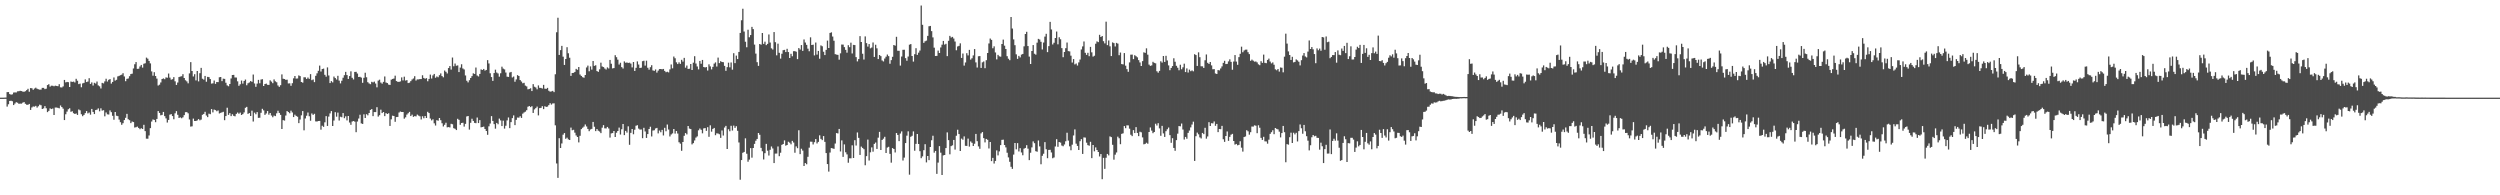 <svg xmlns="http://www.w3.org/2000/svg" width="1920" height="150"><path d="M0 75.000h1v1.000H0zM1 75.000h1v1.000H1zM2 75.000h1v1.000H2zM3 74.955h1v1.000H3zM4 74.921h1v1.000H4zM5 70.751h1v11.099H5zM6 70.695h1v9.393H6zM7 72.241h1v5.262H7zM8 72.693h1v4.648H8zM9 72.429h1v5.341H9zM10 71.071h1v9.637H10zM11 70.978h1v8.528H11zM12 71.024h1v7.465H12zM13 70.142h1v8.733H13zM14 70.066h1v9.634H14zM15 69.734h1v9.830H15zM16 69.928h1v9.711H16zM17 70.368h1v8.483H17zM18 70.482h1v7.908H18zM19 70.020h1v9.685H19zM20 69.219h1v11.242H20zM21 68.219h1v12.268H21zM22 70.435h1v9.376H22zM23 67.649h1v16.800H23zM24 67.803h1v14.736H24zM25 68.969h1v12.771H25zM26 67.973h1v13.970H26zM27 67.326h1v13.963H27zM28 68.146h1v14.496H28zM29 68.581h1v13.015H29zM30 68.861h1v11.512H30zM31 68.789h1v12.045H31zM32 67.463h1v16.254H32zM33 67.504h1v15.756H33zM34 68.444h1v13.073H34zM35 68.092h1v15.068H35zM36 65.323h1v20.787H36zM37 64.644h1v20.484H37zM38 66.486h1v16.779H38zM39 65.796h1v17.951H39zM40 65.826h1v17.509H40zM41 66.243h1v22.089H41zM42 65.800h1v16.793H42zM43 65.994h1v16.613H43zM44 66.176h1v16.686H44zM45 64.656h1v18.541H45zM46 67.077h1v13.911H46zM47 67.161h1v15.083H47zM48 66.333h1v17.123H48zM49 61.380h1v30.819H49zM50 63.293h1v24.447H50zM51 62.910h1v22.787H51zM52 63.106h1v20.793H52zM53 66.826h1v16.341H53zM54 62.642h1v23.214H54zM55 62.925h1v22.539H55zM56 62.683h1v24.235H56zM57 63.327h1v24.208H57zM58 60.534h1v26.591H58zM59 62.001h1v26.280H59zM60 64.628h1v19.448H60zM61 64.216h1v20.532H61zM62 67.018h1v20.721H62zM63 64.028h1v25.237H63zM64 63.629h1v24.614H64zM65 61.000h1v25.864H65zM66 63.042h1v22.237H66zM67 62.597h1v24.479H67zM68 60.079h1v26.333H68zM69 64.484h1v23.591H69zM70 63.302h1v20.356H70zM71 65.688h1v20.285H71zM72 63.616h1v23.990H72zM73 64.138h1v20.389H73zM74 62.619h1v21.628H74zM75 65.606h1v17.666H75zM76 66.303h1v19.194H76zM77 67.942h1v15.249H77zM78 63.647h1v21.291H78zM79 64.058h1v20.586H79zM80 62.520h1v26.842H80zM81 60.489h1v25.898H81zM82 62.602h1v25.196H82zM83 61.307h1v26.668H83zM84 60.739h1v24.061H84zM85 64.208h1v21.973H85zM86 62.912h1v26.040H86zM87 59.494h1v32.449H87zM88 61.908h1v24.098H88zM89 61.303h1v27.556H89zM90 58.680h1v30.530H90zM91 58.242h1v33.624H91zM92 57.739h1v36.127H92zM93 57.322h1v38.529H93zM94 56.213h1v38.402H94zM95 58.715h1v33.501H95zM96 62.384h1v28.095H96zM97 60.555h1v26.886H97zM98 60.243h1v31.351H98zM99 58.540h1v33.753H99zM100 56.879h1v37.702H100zM101 56.570h1v36.744H101zM102 52.606h1v41.145H102zM103 49.331h1v48.628H103zM104 47.669h1v50.019H104zM105 52.915h1v44.333H105zM106 52.773h1v45.471H106zM107 51.070h1v48.135H107zM108 49.891h1v48.561H108zM109 51.895h1v47.179H109zM110 48.963h1v46.864H110zM111 48.574h1v52.114H111zM112 44.253h1v62.223H112zM113 45.041h1v61.509H113zM114 46.808h1v57.227H114zM115 48.712h1v49.693H115zM116 54.845h1v38.478H116zM117 58.126h1v33.619H117zM118 55.448h1v36.662H118zM119 58.390h1v35.484H119zM120 60.373h1v30.969H120zM121 65.685h1v19.595H121zM122 65.032h1v21.701H122zM123 63.317h1v25.275H123zM124 60.676h1v27.528H124zM125 60.234h1v25.728H125zM126 60.811h1v28.388H126zM127 59.431h1v31.509H127zM128 59.710h1v34.392H128zM129 56.452h1v35.676H129zM130 59.581h1v28.488H130zM131 61.210h1v26.466H131zM132 60.824h1v28.317H132zM133 59.263h1v32.343H133zM134 62.439h1v24.587H134zM135 65.211h1v20.159H135zM136 63.412h1v24.758H136zM137 59.176h1v31.377H137zM138 58.804h1v31.378H138zM139 58.597h1v32.227H139zM140 56.973h1v33.138H140zM141 59.899h1v28.519H141zM142 61.619h1v24.559H142zM143 62.521h1v23.573H143zM144 63.991h1v23.063H144zM145 56.389h1v35.354H145zM146 47.720h1v49.513H146zM147 54.534h1v42.466H147zM148 58.748h1v32.319H148zM149 56.962h1v35.977H149zM150 61.756h1v31.169H150zM151 54.523h1v37.958H151zM152 62.533h1v28.904H152zM153 56.206h1v36.234H153zM154 52.101h1v39.768H154zM155 60.443h1v27.747H155zM156 61.159h1v26.320H156zM157 58.333h1v27.528H157zM158 62.761h1v25.964H158zM159 59.022h1v30.923H159zM160 59.229h1v28.045H160zM161 60.717h1v26.995H161zM162 64.221h1v19.517H162zM163 63.982h1v22.348H163zM164 61.864h1v22.293H164zM165 64.387h1v20.214H165zM166 62.966h1v22.493H166zM167 63.079h1v21.784H167zM168 59.319h1v27.816H168zM169 59.118h1v27.543H169zM170 62.315h1v23.948H170zM171 60.428h1v25.446H171zM172 60.577h1v31.720H172zM173 63.559h1v25.591H173zM174 65.566h1v17.194H174zM175 66.263h1v21.940H175zM176 64.503h1v22.401H176zM177 60.278h1v28.890H177zM178 57.580h1v30.167H178zM179 57.515h1v31.445H179zM180 59.498h1v29.859H180zM181 59.523h1v27.921H181zM182 62.480h1v23.949H182zM183 65.917h1v21.441H183zM184 64.723h1v21.754H184zM185 61.839h1v26.473H185zM186 64.215h1v23.463H186zM187 62.161h1v24.169H187zM188 61.082h1v21.726H188zM189 65.473h1v16.590H189zM190 63.938h1v23.517H190zM191 63.342h1v23.482H191zM192 62.264h1v26.825H192zM193 62.844h1v22.137H193zM194 57.231h1v36.102H194zM195 64.119h1v22.429H195zM196 66.681h1v21.058H196zM197 64.212h1v21.926H197zM198 61.359h1v29.140H198zM199 63.959h1v26.471H199zM200 61.061h1v25.546H200zM201 60.832h1v22.735H201zM202 66.050h1v18.715H202zM203 64.533h1v23.668H203zM204 64.219h1v22.908H204zM205 65.150h1v20.138H205zM206 65.232h1v22.833H206zM207 61.719h1v25.055H207zM208 62.652h1v26.075H208zM209 63.879h1v26.184H209zM210 60.965h1v27.841H210zM211 62.481h1v26.691H211zM212 63.190h1v23.840H212zM213 65.626h1v19.426H213zM214 66.696h1v20.037H214zM215 65.454h1v22.739H215zM216 57.116h1v41.946H216zM217 60.446h1v31.824H217zM218 60.683h1v31.916H218zM219 61.346h1v27.392H219zM220 61.169h1v24.115H220zM221 64.088h1v21.962H221zM222 64.003h1v22.965H222zM223 65.914h1v19.057H223zM224 63.916h1v22.460H224zM225 60.140h1v29.776H225zM226 58.392h1v29.688H226zM227 60.378h1v28.676H227zM228 60.244h1v29.428H228zM229 57.909h1v36.671H229zM230 58.455h1v33.346H230zM231 62.998h1v25.591H231zM232 63.471h1v21.817H232zM233 59.321h1v40.749H233zM234 59.390h1v31.599H234zM235 60.604h1v28.269H235zM236 59.566h1v26.834H236zM237 60.585h1v28.703H237zM238 56.947h1v35.767H238zM239 61.594h1v25.542H239zM240 61.035h1v27.171H240zM241 63.059h1v24.324H241zM242 58.221h1v35.029H242zM243 56.333h1v37.022H243zM244 54.399h1v38.507H244zM245 50.390h1v42.510H245zM246 54.960h1v44.603H246zM247 53.016h1v43.543H247zM248 52.662h1v44.772H248zM249 57.455h1v36.516H249zM250 58.872h1v30.312H250zM251 51.779h1v44.928H251zM252 57.940h1v31.601H252zM253 63.791h1v23.300H253zM254 62.331h1v22.944H254zM255 63.283h1v33.498H255zM256 58.760h1v33.822H256zM257 59.933h1v26.214H257zM258 61.082h1v28.505H258zM259 58.219h1v28.262H259zM260 61.884h1v30.711H260zM261 64.055h1v25.597H261zM262 62.007h1v28.065H262zM263 59.688h1v27.129H263zM264 57.744h1v33.051H264zM265 55.198h1v34.150H265zM266 57.647h1v34.795H266zM267 60.609h1v28.479H267zM268 58.414h1v35.687H268zM269 54.801h1v41.026H269zM270 59.730h1v33.583H270zM271 61.007h1v31.920H271zM272 55.251h1v38.209H272zM273 55.153h1v46.370H273zM274 56.456h1v36.874H274zM275 59.158h1v31.873H275zM276 58.996h1v29.134H276zM277 59.612h1v35.180H277zM278 63.600h1v31.606H278zM279 59.756h1v28.070H279zM280 55.856h1v34.765H280zM281 59.351h1v28.361H281zM282 63.116h1v25.438H282zM283 64.084h1v22.696H283zM284 64.650h1v19.774H284zM285 62.816h1v20.946H285zM286 63.280h1v25.926H286zM287 62.687h1v23.400H287zM288 64.153h1v21.940H288zM289 67.074h1v15.244H289zM290 61.927h1v27.600H290zM291 61.169h1v27.328H291zM292 63.368h1v20.858H292zM293 64.266h1v22.566H293zM294 62.849h1v23.175H294zM295 58.729h1v30.453H295zM296 63.381h1v23.522H296zM297 63.820h1v23.739H297zM298 64.953h1v22.029H298zM299 65.223h1v31.489H299zM300 61.170h1v30.465H300zM301 60.606h1v28.246H301zM302 60.316h1v28.760H302zM303 58.135h1v35.408H303zM304 62.256h1v27.662H304zM305 62.842h1v26.944H305zM306 62.874h1v23.557H306zM307 62.526h1v23.147H307zM308 59.464h1v26.567H308zM309 61.751h1v24.242H309zM310 58.906h1v32.220H310zM311 61.861h1v28.246H311zM312 61.535h1v26.459H312zM313 63.799h1v23.209H313zM314 63.483h1v22.422H314zM315 62.296h1v26.834H315zM316 61.009h1v27.045H316zM317 60.286h1v29.480H317zM318 58.518h1v30.676H318zM319 61.840h1v27.548H319zM320 60.994h1v27.006H320zM321 60.967h1v27.806H321zM322 60.718h1v28.631H322zM323 60.731h1v31.036H323zM324 57.819h1v31.468H324zM325 59.844h1v31.009H325zM326 60.465h1v28.617H326zM327 59.985h1v30.633H327zM328 62.435h1v23.415H328zM329 60.624h1v26.220H329zM330 57.284h1v33.723H330zM331 60.333h1v32.112H331zM332 57.917h1v33.724H332zM333 56.786h1v37.951H333zM334 59.687h1v36.740H334zM335 58.724h1v33.582H335zM336 59.364h1v33.355H336zM337 57.777h1v32.868H337zM338 56.358h1v35.972H338zM339 58.410h1v36.240H339zM340 59.412h1v37.729H340zM341 54.189h1v41.672H341zM342 55.157h1v39.099H342zM343 56.441h1v41.375H343zM344 52.264h1v45.299H344zM345 50.736h1v47.136H345zM346 53.435h1v41.643H346zM347 44.185h1v51.244H347zM348 50.871h1v47.599H348zM349 48.805h1v50.107H349zM350 50.471h1v49.418H350zM351 50.225h1v41.004H351zM352 55.369h1v36.675H352zM353 51.928h1v43.930H353zM354 49.361h1v45.099H354zM355 52.559h1v41.724H355zM356 53.338h1v43.909H356zM357 57.958h1v37.160H357zM358 61.994h1v27.470H358zM359 63.261h1v25.846H359zM360 61.587h1v37.966H360zM361 59.919h1v34.380H361zM362 58.493h1v32.690H362zM363 56.302h1v36.574H363zM364 56.758h1v37.623H364zM365 51.868h1v42.726H365zM366 57.996h1v32.280H366zM367 58.743h1v35.788H367zM368 56.762h1v35.492H368zM369 53.316h1v44.478H369zM370 53.747h1v43.770H370zM371 52.930h1v44.279H371zM372 54.202h1v44.880H372zM373 53.722h1v46.898H373zM374 46.167h1v57.361H374zM375 48.720h1v48.312H375zM376 56.279h1v38.582H376zM377 59.184h1v30.030H377zM378 62.100h1v30.757H378zM379 56.120h1v39.189H379zM380 53.500h1v45.325H380zM381 55.706h1v38.696H381zM382 56.408h1v39.050H382zM383 58.882h1v32.208H383zM384 56.262h1v36.190H384zM385 51.187h1v45.618H385zM386 52.688h1v39.963H386zM387 53.274h1v45.510H387zM388 55.703h1v40.836H388zM389 58.874h1v33.615H389zM390 59.073h1v31.115H390zM391 55.724h1v42.677H391zM392 55.261h1v38.523H392zM393 59.507h1v31.207H393zM394 58.783h1v29.848H394zM395 62.769h1v33.353H395zM396 60.980h1v31.078H396zM397 57.704h1v32.556H397zM398 58.362h1v31.986H398zM399 61.493h1v27.792H399zM400 62.611h1v27.953H400zM401 63.929h1v23.387H401zM402 63.595h1v22.782H402zM403 65.738h1v19.999H403zM404 66.347h1v18.291H404zM405 68.615h1v13.364H405zM406 68.314h1v13.079H406zM407 67.780h1v14.516H407zM408 69.944h1v11.607H408zM409 64.613h1v22.125H409zM410 66.616h1v17.392H410zM411 67.148h1v15.916H411zM412 68.587h1v13.299H412zM413 65.605h1v23.009H413zM414 67.406h1v15.654H414zM415 67.521h1v15.308H415zM416 67.973h1v13.580H416zM417 65.197h1v18.627H417zM418 68.089h1v13.526H418zM419 68.257h1v13.867H419zM420 67.482h1v14.382H420zM421 69.660h1v11.087H421zM422 70.394h1v8.876H422zM423 70.195h1v10.127H423zM424 69.799h1v9.682H424zM425 70.777h1v8.592H425zM426 57.028h1v39.208H426zM427 24.790h1v100.773H427zM428 13.634h1v122.944H428zM429 42.190h1v63.947H429zM430 38.505h1v75.144H430zM431 35.250h1v74.910H431zM432 43.524h1v59.901H432zM433 49.871h1v52.337H433zM434 45.335h1v61.258H434zM435 36.256h1v69.495H435zM436 40.890h1v66.189H436zM437 44.353h1v63.190H437zM438 58.270h1v39.750H438zM439 56.075h1v43.960H439zM440 55.963h1v43.717H440zM441 55.257h1v46.644H441zM442 52.884h1v51.148H442zM443 53.583h1v51.641H443zM444 51.456h1v57.901H444zM445 57.228h1v47.091H445zM446 58.332h1v40.841H446zM447 59.287h1v38.834H447zM448 59.718h1v37.493H448zM449 57.612h1v37.971H449zM450 51.799h1v45.348H450zM451 50.357h1v48.649H451zM452 54.729h1v46.042H452zM453 50.971h1v48.435H453zM454 53.439h1v45.553H454zM455 46.850h1v46.773H455zM456 50.610h1v46.720H456zM457 50.131h1v50.601H457zM458 54.564h1v44.579H458zM459 55.212h1v45.201H459zM460 53.230h1v47.813H460zM461 48.141h1v54.126H461zM462 51.029h1v47.010H462zM463 51.507h1v44.574H463zM464 52.653h1v45.926H464zM465 53.412h1v45.267H465zM466 51.770h1v45.725H466zM467 52.560h1v46.109H467zM468 46.044h1v59.627H468zM469 48.959h1v53.466H469zM470 52.543h1v49.632H470zM471 52.288h1v48.335H471zM472 42.414h1v62.796H472zM473 43.908h1v58.020H473zM474 45.800h1v54.787H474zM475 49.564h1v48.445H475zM476 48.181h1v55.144H476zM477 51.537h1v47.718H477zM478 52.628h1v42.586H478zM479 47.153h1v56.624H479zM480 48.180h1v52.347H480zM481 47.972h1v53.852H481zM482 48.328h1v48.714H482zM483 48.154h1v63.037H483zM484 48.856h1v53.180H484zM485 51.749h1v47.319H485zM486 47.610h1v55.481H486zM487 54.498h1v45.125H487zM488 52.067h1v44.477H488zM489 47.164h1v48.989H489zM490 49.559h1v49.221H490zM491 52.244h1v47.312H491zM492 51.952h1v47.489H492zM493 46.988h1v59.160H493zM494 46.661h1v51.502H494zM495 50.395h1v50.547H495zM496 46.595h1v59.347H496zM497 52.019h1v50.929H497zM498 53.526h1v45.565H498zM499 51.587h1v45.756H499zM500 50.084h1v54.709H500zM501 54.048h1v46.186H501zM502 54.417h1v45.646H502zM503 53.353h1v45.294H503zM504 55.741h1v42.487H504zM505 54.217h1v48.221H505zM506 53.057h1v47.216H506zM507 52.999h1v48.570H507zM508 53.225h1v46.526H508zM509 52.965h1v51.093H509zM510 54.442h1v43.708H510zM511 55.429h1v45.371H511zM512 55.096h1v40.549H512zM513 55.611h1v43.883H513zM514 53.318h1v51.473H514zM515 49.512h1v53.777H515zM516 52.488h1v49.981H516zM517 43.399h1v55.690H517zM518 44.747h1v57.883H518zM519 47.889h1v52.695H519zM520 49.213h1v53.340H520zM521 47.856h1v61.429H521zM522 49.028h1v61.330H522zM523 45.935h1v69.886H523zM524 47.316h1v61.740H524zM525 44.458h1v59.829H525zM526 51.991h1v50.222H526zM527 50.315h1v52.892H527zM528 52.965h1v43.811H528zM529 52.785h1v45.969H529zM530 49.157h1v49.989H530zM531 53.753h1v57.148H531zM532 48.148h1v61.803H532zM533 43.155h1v64.728H533zM534 48.790h1v56.893H534zM535 51.036h1v53.738H535zM536 53.323h1v46.781H536zM537 46.805h1v51.885H537zM538 48.963h1v50.702H538zM539 46.034h1v56.382H539zM540 51.453h1v47.178H540zM541 51.791h1v46.576H541zM542 51.525h1v48.971H542zM543 54.190h1v43.482H543zM544 49.425h1v55.623H544zM545 51.004h1v45.270H545zM546 53.293h1v47.848H546zM547 51.374h1v47.629H547zM548 48.871h1v49.394H548zM549 47.908h1v55.939H549zM550 51.123h1v51.264H550zM551 44.256h1v58.294H551zM552 48.480h1v54.635H552zM553 47.012h1v58.874H553zM554 47.636h1v52.569H554zM555 47.761h1v56.305H555zM556 50.562h1v47.375H556zM557 54.358h1v42.319H557zM558 51.574h1v62.870H558zM559 48.105h1v51.161H559zM560 51.723h1v49.094H560zM561 47.964h1v48.640H561zM562 53.526h1v46.714H562zM563 40.841h1v55.621H563zM564 48.476h1v49.740H564zM565 42.718h1v54.225H565zM566 45.370h1v55.096H566zM567 39.872h1v69.546H567zM568 25.316h1v112.718H568zM569 15.579h1v107.372H569zM570 6.731h1v110.615H570zM571 24.197h1v92.488H571zM572 32.063h1v74.196H572zM573 36.281h1v81.766H573zM574 22.820h1v101.383H574zM575 28.599h1v93.957H575zM576 26.923h1v86.857H576zM577 20.630h1v100.450H577zM578 22.387h1v91.260H578zM579 34.238h1v76.228H579zM580 41.181h1v66.904H580zM581 47.759h1v58.960H581zM582 50.569h1v51.586H582zM583 33.783h1v69.769H583zM584 34.280h1v79.303H584zM585 25.330h1v90.835H585zM586 33.665h1v88.818H586zM587 31.977h1v85.673H587zM588 34.645h1v75.862H588zM589 33.700h1v82.016H589zM590 26.481h1v92.978H590zM591 32.646h1v82.385H591zM592 37.137h1v75.332H592zM593 38.066h1v75.946H593zM594 24.618h1v100.601H594zM595 32.421h1v85.550H595zM596 42.518h1v75.370H596zM597 33.547h1v78.950H597zM598 40.576h1v79.390H598zM599 44.986h1v72.323H599zM600 41.263h1v69.973H600zM601 38.561h1v72.045H601zM602 38.291h1v69.559H602zM603 39.993h1v71.864H603zM604 37.459h1v73.910H604zM605 39.992h1v68.862H605zM606 44.555h1v65.035H606zM607 41.316h1v69.553H607zM608 43.200h1v64.972H608zM609 39.312h1v70.168H609zM610 39.285h1v78.039H610zM611 39.719h1v72.694H611zM612 45.435h1v68.366H612zM613 36.931h1v63.138H613zM614 38.025h1v80.363H614zM615 34.617h1v79.607H615zM616 39.083h1v76.580H616zM617 30.326h1v97.178H617zM618 32.648h1v92.603H618zM619 34.437h1v91.717H619zM620 37.396h1v83.014H620zM621 39.362h1v74.069H621zM622 28.655h1v80.129H622zM623 34.544h1v74.300H623zM624 34.294h1v76.649H624zM625 42.531h1v66.690H625zM626 32.684h1v74.123H626zM627 41.942h1v68.244H627zM628 39.100h1v69.843H628zM629 45.132h1v58.798H629zM630 34.851h1v71.775H630zM631 35.511h1v72.090H631zM632 39.747h1v64.766H632zM633 42.285h1v66.679H633zM634 38.289h1v79.276H634zM635 31.189h1v94.818H635zM636 36.878h1v94.903H636zM637 25.280h1v91.850H637zM638 24.806h1v88.891H638zM639 28.078h1v85.871H639zM640 31.298h1v83.035H640zM641 41.617h1v68.596H641zM642 41.955h1v60.259H642zM643 42.163h1v60.362H643zM644 45.818h1v53.186H644zM645 40.979h1v75.363H645zM646 34.206h1v73.629H646zM647 34.263h1v86.224H647zM648 36.221h1v74.664H648zM649 38.317h1v78.649H649zM650 40.424h1v78.172H650zM651 34.727h1v90.254H651zM652 36.239h1v85.343H652zM653 32.765h1v88.834H653zM654 41.056h1v70.555H654zM655 34.454h1v86.869H655zM656 34.593h1v73.055H656zM657 43.894h1v67.875H657zM658 47.165h1v54.546H658zM659 45.362h1v60.517H659zM660 27.736h1v91.256H660zM661 32.259h1v80.344H661zM662 41.271h1v72.362H662zM663 45.716h1v68.847H663zM664 27.976h1v98.930H664zM665 33.122h1v86.812H665zM666 35.780h1v71.441H666zM667 33.845h1v89.443H667zM668 37.111h1v79.863H668zM669 36.489h1v76.729H669zM670 32.614h1v83.851H670zM671 43.749h1v66.747H671zM672 34.372h1v75.102H672zM673 37.116h1v77.288H673zM674 45.375h1v60.331H674zM675 42.239h1v59.057H675zM676 43.130h1v72.076H676zM677 46.460h1v61.017H677zM678 47.202h1v59.319H678zM679 44.945h1v60.114H679zM680 43.508h1v73.978H680zM681 41.892h1v71.406H681zM682 43.102h1v69.659H682zM683 48.946h1v69.222H683zM684 46.160h1v78.753H684zM685 43.626h1v70.113H685zM686 34.539h1v79.882H686zM687 35.098h1v82.013H687zM688 28.240h1v73.930H688zM689 38.979h1v64.642H689zM690 39.015h1v69.395H690zM691 50.382h1v52.184H691zM692 43.400h1v57.493H692zM693 38.260h1v85.051H693zM694 38.185h1v82.854H694zM695 44.623h1v65.257H695zM696 46.645h1v57.561H696zM697 43.438h1v57.402H697zM698 34.307h1v99.813H698zM699 33.849h1v71.227H699zM700 43.018h1v61.263H700zM701 47.305h1v53.616H701zM702 41.627h1v74.118H702zM703 37.007h1v73.500H703zM704 42.134h1v60.783H704zM705 40.465h1v70.109H705zM706 38.821h1v77.287H706zM707 4.257h1v117.221H707zM708 19.057h1v101.059H708zM709 32.910h1v82.443H709zM710 31.702h1v79.053H710zM711 31.172h1v93.532H711zM712 27.563h1v92.240H712zM713 20.167h1v102.809H713zM714 19.894h1v92.995H714zM715 23.886h1v83.860H715zM716 28.734h1v75.489H716zM717 36.626h1v80.616H717zM718 43.005h1v72.893H718zM719 42.893h1v90.616H719zM720 38.872h1v86.001H720zM721 40.684h1v71.546H721zM722 36.464h1v80.765H722zM723 34.316h1v100.075H723zM724 31.444h1v87.897H724zM725 34.247h1v84.788H725zM726 33.623h1v80.071H726zM727 43.125h1v58.567H727zM728 31.357h1v76.283H728zM729 27.550h1v91.002H729zM730 28.831h1v83.390H730zM731 28.296h1v83.338H731zM732 29.616h1v77.844H732zM733 31.882h1v83.003H733zM734 38.628h1v65.634H734zM735 35.686h1v63.965H735zM736 35.215h1v67.745H736zM737 33.277h1v82.704H737zM738 44.470h1v61.968H738zM739 41.140h1v66.161H739zM740 50.387h1v54.350H740zM741 47.997h1v64.003H741zM742 40.837h1v71.248H742zM743 42.569h1v63.854H743zM744 38.313h1v74.294H744zM745 45.792h1v62.832H745zM746 44.765h1v64.915H746zM747 42.536h1v69.583H747zM748 37.668h1v72.717H748zM749 47.902h1v54.982H749zM750 51.856h1v56.596H750zM751 43.220h1v69.199H751zM752 43.061h1v71.226H752zM753 52.159h1v50.271H753zM754 47.886h1v53.537H754zM755 47.211h1v58.881H755zM756 52.389h1v56.948H756zM757 46.226h1v60.493H757zM758 40.722h1v66.662H758zM759 33.382h1v80.633H759zM760 29.595h1v79.440H760zM761 30.604h1v93.161H761zM762 37.043h1v84.182H762zM763 35.592h1v90.008H763zM764 40.302h1v83.310H764zM765 45.620h1v69.884H765zM766 42.154h1v77.215H766zM767 43.284h1v73.012H767zM768 43.513h1v67.960H768zM769 33.797h1v73.621H769zM770 30.436h1v76.811H770zM771 35.097h1v76.246H771zM772 37.640h1v75.562H772zM773 43.181h1v74.129H773zM774 45.107h1v75.796H774zM775 46.221h1v78.037H775zM776 13.045h1v115.047H776zM777 21.935h1v107.770H777zM778 30.241h1v88.499H778zM779 34.712h1v75.100H779zM780 41.704h1v72.969H780zM781 45.211h1v64.735H781zM782 42.885h1v73.461H782zM783 44.070h1v69.725H783zM784 41.937h1v75.142H784zM785 41.418h1v77.811H785zM786 35.599h1v78.558H786zM787 26.134h1v87.473H787zM788 24.431h1v87.084H788zM789 35.384h1v78.793H789zM790 43.482h1v79.500H790zM791 49.145h1v68.158H791zM792 39.146h1v74.053H792zM793 34.597h1v73.982H793zM794 41.287h1v68.683H794zM795 42.000h1v74.130H795zM796 32.762h1v83.761H796zM797 29.874h1v77.985H797zM798 30.364h1v82.093H798zM799 32.104h1v94.076H799zM800 38.014h1v81.619H800zM801 32.649h1v85.399H801zM802 28.095h1v81.053H802zM803 25.976h1v88.645H803zM804 40.032h1v81.446H804zM805 35.438h1v79.688H805zM806 16.792h1v98.242H806zM807 22.634h1v94.458H807zM808 34.139h1v87.429H808zM809 32.810h1v88.122H809zM810 29.201h1v83.308H810zM811 24.233h1v82.678H811zM812 34.042h1v78.707H812zM813 28.615h1v80.455H813zM814 30.165h1v79.358H814zM815 36.991h1v74.793H815zM816 43.935h1v68.373H816zM817 39.945h1v71.005H817zM818 37.023h1v71.447H818zM819 32.644h1v69.306H819zM820 39.284h1v68.704H820zM821 39.480h1v72.902H821zM822 42.744h1v72.683H822zM823 48.048h1v63.065H823zM824 45.383h1v58.655H824zM825 49.446h1v49.913H825zM826 48.793h1v61.552H826zM827 50.322h1v61.746H827zM828 47.936h1v67.258H828zM829 45.701h1v62.745H829zM830 38.008h1v68.852H830zM831 35.611h1v82.590H831zM832 31.852h1v73.664H832zM833 40.545h1v65.111H833zM834 42.114h1v67.455H834zM835 40.554h1v70.931H835zM836 43.153h1v68.785H836zM837 35.981h1v72.924H837zM838 40.179h1v81.250H838zM839 43.474h1v67.890H839zM840 42.785h1v73.462H840zM841 33.579h1v79.625H841zM842 31.806h1v83.372H842zM843 32.348h1v84.388H843zM844 26.737h1v93.427H844zM845 28.401h1v89.937H845zM846 27.661h1v109.973H846zM847 31.632h1v89.602H847zM848 33.328h1v96.337H848zM849 16.661h1v104.484H849zM850 34.651h1v83.549H850zM851 31.084h1v88.284H851zM852 35.573h1v69.192H852zM853 43.073h1v62.268H853zM854 32.562h1v78.631H854zM855 33.116h1v89.501H855zM856 35.684h1v83.084H856zM857 32.929h1v84.154H857zM858 33.462h1v71.484H858zM859 42.410h1v63.783H859zM860 40.351h1v70.416H860zM861 49.186h1v53.622H861zM862 49.444h1v52.966H862zM863 40.765h1v56.042H863zM864 50.448h1v48.032H864zM865 53.070h1v43.206H865zM866 55.139h1v41.190H866zM867 47.905h1v50.925H867zM868 42.005h1v61.458H868zM869 41.934h1v62.592H869zM870 45.404h1v54.526H870zM871 42.373h1v59.831H871zM872 43.182h1v54.459H872zM873 44.022h1v58.055H873zM874 46.171h1v58.371H874zM875 47.982h1v53.215H875zM876 50.700h1v50.951H876zM877 46.973h1v58.524H877zM878 40.169h1v70.666H878zM879 40.626h1v69.852H879zM880 37.110h1v72.509H880zM881 41.997h1v68.387H881zM882 49.602h1v51.776H882zM883 50.576h1v47.295H883zM884 50.203h1v50.107H884zM885 47.442h1v54.868H885zM886 48.265h1v53.113H886zM887 48.646h1v46.366H887zM888 54.707h1v41.716H888zM889 55.790h1v38.808H889zM890 54.450h1v44.148H890zM891 47.061h1v57.246H891zM892 48.070h1v48.620H892zM893 42.996h1v59.445H893zM894 47.567h1v57.589H894zM895 42.841h1v57.922H895zM896 46.459h1v52.811H896zM897 50.202h1v47.748H897zM898 53.938h1v49.854H898zM899 52.150h1v57.517H899zM900 50.759h1v55.373H900zM901 44.740h1v68.891H901zM902 47.428h1v68.405H902zM903 50.514h1v57.096H903zM904 52.015h1v50.651H904zM905 53.941h1v42.883H905zM906 49.738h1v47.265H906zM907 53.216h1v41.664H907zM908 51.706h1v47.795H908zM909 48.917h1v58.225H909zM910 55.329h1v49.820H910zM911 52.555h1v53.976H911zM912 55.730h1v46.291H912zM913 53.437h1v46.797H913zM914 54.678h1v43.143H914zM915 54.058h1v41.597H915zM916 54.792h1v38.640H916zM917 41.635h1v81.939H917zM918 42.300h1v62.278H918zM919 50.619h1v51.210H919zM920 40.191h1v62.963H920zM921 43.938h1v61.607H921zM922 50.905h1v55.417H922zM923 50.960h1v51.129H923zM924 52.165h1v50.862H924zM925 46.293h1v51.861H925zM926 41.844h1v64.664H926zM927 48.209h1v56.599H927zM928 49.125h1v44.734H928zM929 47.641h1v49.124H929zM930 50.220h1v44.419H930zM931 53.177h1v41.570H931zM932 53.118h1v40.173H932zM933 56.425h1v40.192H933zM934 56.815h1v38.377H934zM935 53.823h1v47.647H935zM936 54.091h1v44.990H936zM937 52.599h1v46.619H937zM938 51.007h1v45.638H938zM939 48.300h1v58.675H939zM940 46.681h1v62.249H940zM941 49.180h1v55.279H941zM942 49.073h1v51.900H942zM943 47.166h1v60.995H943zM944 45.579h1v59.524H944zM945 47.493h1v55.944H945zM946 53.574h1v49.248H946zM947 47.243h1v61.027H947zM948 42.284h1v68.779H948zM949 47.309h1v63.224H949zM950 49.778h1v61.825H950zM951 43.888h1v67.391H951zM952 41.330h1v67.167H952zM953 35.823h1v77.609H953zM954 40.158h1v76.284H954zM955 38.764h1v66.504H955zM956 38.152h1v66.639H956zM957 38.089h1v61.910H957zM958 40.074h1v60.799H958zM959 41.587h1v61.837H959zM960 46.713h1v54.817H960zM961 45.759h1v51.411H961zM962 46.587h1v50.646H962zM963 47.351h1v48.901H963zM964 47.201h1v49.337H964zM965 47.936h1v54.360H965zM966 49.420h1v46.808H966zM967 50.050h1v48.051H967zM968 46.997h1v58.879H968zM969 48.277h1v59.193H969zM970 41.923h1v63.145H970zM971 48.258h1v60.301H971zM972 48.528h1v60.104H972zM973 46.053h1v64.268H973zM974 44.994h1v62.288H974zM975 47.268h1v55.540H975zM976 48.683h1v52.853H976zM977 47.916h1v52.128H977zM978 49.696h1v53.356H978zM979 53.239h1v45.065H979zM980 53.944h1v45.046H980zM981 52.969h1v46.410H981zM982 55.004h1v46.092H982zM983 51.803h1v53.731H983zM984 52.015h1v50.173H984zM985 55.537h1v41.160H985zM986 43.533h1v57.972H986zM987 25.877h1v98.725H987zM988 33.467h1v77.240H988zM989 39.493h1v71.625H989zM990 42.231h1v63.127H990zM991 46.016h1v55.870H991zM992 43.624h1v66.185H992zM993 47.920h1v54.038H993zM994 47.588h1v55.648H994zM995 45.595h1v56.392H995zM996 46.394h1v62.259H996zM997 47.434h1v53.259H997zM998 50.213h1v45.363H998zM999 46.228h1v52.298H999zM1000 42.660h1v60.047H1000zM1001 40.760h1v55.203H1001zM1002 43.373h1v57.462H1002zM1003 44.073h1v60.523H1003zM1004 39.618h1v68.405H1004zM1005 31.086h1v84.443H1005zM1006 37.621h1v73.939H1006zM1007 36.145h1v69.284H1007zM1008 37.875h1v65.824H1008zM1009 41.507h1v63.213H1009zM1010 48.512h1v55.791H1010zM1011 37.161h1v68.649H1011zM1012 38.609h1v67.306H1012zM1013 37.301h1v77.631H1013zM1014 38.956h1v70.597H1014zM1015 28.394h1v83.944H1015zM1016 28.702h1v96.513H1016zM1017 38.200h1v76.345H1017zM1018 28.006h1v83.223H1018zM1019 32.410h1v85.538H1019zM1020 31.990h1v85.931H1020zM1021 44.689h1v54.732H1021zM1022 43.729h1v74.646H1022zM1023 42.273h1v65.988H1023zM1024 42.319h1v64.244H1024zM1025 39.998h1v68.038H1025zM1026 48.117h1v54.295H1026zM1027 38.727h1v69.244H1027zM1028 42.038h1v71.445H1028zM1029 42.396h1v81.078H1029zM1030 37.272h1v85.642H1030zM1031 39.073h1v70.697H1031zM1032 35.292h1v69.344H1032zM1033 40.808h1v66.159H1033zM1034 32.871h1v91.520H1034zM1035 45.378h1v64.567H1035zM1036 43.197h1v66.940H1036zM1037 35.596h1v70.212H1037zM1038 45.724h1v60.112H1038zM1039 45.659h1v61.552H1039zM1040 43.793h1v72.880H1040zM1041 38.107h1v75.263H1041zM1042 35.911h1v72.641H1042zM1043 36.924h1v75.472H1043zM1044 34.440h1v76.854H1044zM1045 48.339h1v51.461H1045zM1046 41.350h1v63.868H1046zM1047 34.504h1v80.189H1047zM1048 40.602h1v68.288H1048zM1049 37.088h1v65.001H1049zM1050 43.685h1v66.382H1050zM1051 42.071h1v69.057H1051zM1052 46.065h1v62.535H1052zM1053 40.785h1v73.866H1053zM1054 36.388h1v68.830H1054zM1055 40.903h1v61.274H1055zM1056 39.637h1v63.761H1056zM1057 41.389h1v72.528H1057zM1058 27.324h1v84.763H1058zM1059 46.845h1v52.793H1059zM1060 47.034h1v55.131H1060zM1061 46.219h1v59.670H1061zM1062 48.313h1v50.849H1062zM1063 50.254h1v53.859H1063zM1064 48.533h1v57.031H1064zM1065 47.536h1v51.721H1065zM1066 44.348h1v63.615H1066zM1067 42.424h1v59.086H1067zM1068 43.320h1v54.250H1068zM1069 41.705h1v57.526H1069zM1070 44.283h1v56.696H1070zM1071 38.187h1v68.025H1071zM1072 40.993h1v64.830H1072zM1073 44.721h1v57.254H1073zM1074 50.335h1v51.763H1074zM1075 50.221h1v54.444H1075zM1076 44.836h1v60.308H1076zM1077 46.939h1v57.213H1077zM1078 50.897h1v57.155H1078zM1079 44.715h1v66.322H1079zM1080 42.999h1v56.975H1080zM1081 40.729h1v59.160H1081zM1082 44.540h1v57.052H1082zM1083 51.261h1v56.991H1083zM1084 44.552h1v60.176H1084zM1085 45.571h1v58.818H1085zM1086 47.332h1v55.012H1086zM1087 49.644h1v58.183H1087zM1088 49.944h1v54.749H1088zM1089 46.351h1v54.404H1089zM1090 42.031h1v55.229H1090zM1091 51.253h1v46.290H1091zM1092 54.701h1v37.055H1092zM1093 60.165h1v25.781H1093zM1094 64.248h1v21.567H1094zM1095 63.742h1v21.203H1095zM1096 68.554h1v13.470H1096zM1097 68.463h1v13.475H1097zM1098 70.271h1v10.169H1098zM1099 70.718h1v8.716H1099zM1100 70.886h1v8.735H1100zM1101 70.855h1v7.745H1101zM1102 71.739h1v7.061H1102zM1103 71.799h1v6.788H1103zM1104 72.252h1v5.618H1104zM1105 71.941h1v5.470H1105zM1106 71.967h1v5.843H1106zM1107 72.616h1v5.040H1107zM1108 72.095h1v5.316H1108zM1109 72.660h1v4.632H1109zM1110 73.213h1v3.744H1110zM1111 73.799h1v2.818H1111zM1112 73.605h1v2.724H1112zM1113 73.680h1v2.796H1113zM1114 73.848h1v2.487H1114zM1115 73.952h1v2.069H1115zM1116 74.154h1v1.791H1116zM1117 74.339h1v1.550H1117zM1118 74.414h1v1.525H1118zM1119 74.436h1v1.408H1119zM1120 74.551h1v1.245H1120zM1121 74.544h1v1.000H1121zM1122 74.562h1v1.000H1122zM1123 74.474h1v1.000H1123zM1124 74.432h1v1.002H1124zM1125 74.513h1v1.000H1125zM1126 74.493h1v1.000H1126zM1127 56.882h1v43.417H1127zM1128 45.450h1v55.941H1128zM1129 49.015h1v51.580H1129zM1130 48.796h1v53.997H1130zM1131 57.543h1v34.090H1131zM1132 55.708h1v40.837H1132zM1133 57.175h1v35.829H1133zM1134 58.388h1v30.925H1134zM1135 61.470h1v28.439H1135zM1136 57.057h1v33.601H1136zM1137 59.550h1v30.977H1137zM1138 59.481h1v29.972H1138zM1139 60.899h1v27.703H1139zM1140 59.839h1v27.782H1140zM1141 58.635h1v33.290H1141zM1142 61.328h1v30.197H1142zM1143 60.606h1v28.263H1143zM1144 60.330h1v27.966H1144zM1145 57.136h1v39.508H1145zM1146 54.865h1v38.852H1146zM1147 57.275h1v37.896H1147zM1148 61.324h1v30.078H1148zM1149 62.882h1v26.806H1149zM1150 62.003h1v26.105H1150zM1151 61.283h1v26.652H1151zM1152 63.212h1v24.092H1152zM1153 66.553h1v18.231H1153zM1154 62.046h1v26.933H1154zM1155 64.878h1v21.566H1155zM1156 65.096h1v20.875H1156zM1157 65.393h1v20.811H1157zM1158 58.457h1v32.302H1158zM1159 56.532h1v36.759H1159zM1160 58.976h1v32.637H1160zM1161 61.849h1v28.389H1161zM1162 61.969h1v27.009H1162zM1163 57.108h1v38.975H1163zM1164 58.659h1v31.433H1164zM1165 57.483h1v34.577H1165zM1166 58.745h1v32.437H1166zM1167 56.224h1v35.974H1167zM1168 56.512h1v33.462H1168zM1169 58.826h1v29.194H1169zM1170 63.998h1v22.898H1170zM1171 62.785h1v28.752H1171zM1172 57.245h1v36.748H1172zM1173 57.372h1v36.789H1173zM1174 57.314h1v35.101H1174zM1175 61.801h1v28.055H1175zM1176 58.604h1v35.375H1176zM1177 57.920h1v32.881H1177zM1178 58.441h1v28.703H1178zM1179 61.695h1v25.557H1179zM1180 52.523h1v42.600H1180zM1181 56.285h1v41.542H1181zM1182 57.272h1v38.547H1182zM1183 56.081h1v40.992H1183zM1184 51.800h1v49.338H1184zM1185 50.215h1v43.474H1185zM1186 53.904h1v45.530H1186zM1187 51.395h1v46.333H1187zM1188 51.960h1v46.785H1188zM1189 52.495h1v45.911H1189zM1190 48.198h1v50.424H1190zM1191 52.202h1v49.670H1191zM1192 52.571h1v44.956H1192zM1193 51.118h1v44.294H1193zM1194 51.001h1v50.168H1194zM1195 42.327h1v67.489H1195zM1196 41.953h1v70.502H1196zM1197 46.026h1v64.104H1197zM1198 34.902h1v78.489H1198zM1199 45.833h1v55.325H1199zM1200 49.681h1v49.775H1200zM1201 49.410h1v52.091H1201zM1202 47.034h1v50.856H1202zM1203 50.507h1v50.528H1203zM1204 49.275h1v52.725H1204zM1205 43.621h1v53.271H1205zM1206 51.434h1v45.418H1206zM1207 57.311h1v37.057H1207zM1208 53.242h1v39.911H1208zM1209 55.744h1v41.475H1209zM1210 55.534h1v41.109H1210zM1211 47.171h1v54.756H1211zM1212 49.308h1v56.922H1212zM1213 52.502h1v43.865H1213zM1214 54.164h1v39.758H1214zM1215 51.668h1v45.298H1215zM1216 47.282h1v55.457H1216zM1217 47.259h1v58.898H1217zM1218 49.318h1v60.089H1218zM1219 46.605h1v51.552H1219zM1220 48.732h1v54.475H1220zM1221 47.513h1v59.040H1221zM1222 47.874h1v48.879H1222zM1223 50.038h1v55.650H1223zM1224 49.475h1v51.912H1224zM1225 35.236h1v75.813H1225zM1226 42.778h1v69.290H1226zM1227 40.086h1v70.767H1227zM1228 37.735h1v75.626H1228zM1229 50.037h1v54.378H1229zM1230 39.879h1v73.556H1230zM1231 47.979h1v68.021H1231zM1232 55.108h1v42.142H1232zM1233 48.406h1v46.423H1233zM1234 51.022h1v44.716H1234zM1235 56.142h1v38.827H1235zM1236 56.298h1v32.268H1236zM1237 53.374h1v49.999H1237zM1238 51.172h1v49.624H1238zM1239 56.352h1v34.085H1239zM1240 59.952h1v28.977H1240zM1241 58.152h1v32.534H1241zM1242 50.241h1v50.025H1242zM1243 49.258h1v49.201H1243zM1244 54.038h1v36.664H1244zM1245 55.691h1v35.535H1245zM1246 49.463h1v49.983H1246zM1247 43.560h1v55.777H1247zM1248 39.888h1v62.240H1248zM1249 45.134h1v56.927H1249zM1250 45.754h1v58.135H1250zM1251 45.200h1v61.028H1251zM1252 48.283h1v55.771H1252zM1253 46.518h1v53.632H1253zM1254 45.838h1v47.956H1254zM1255 46.367h1v60.779H1255zM1256 49.683h1v55.114H1256zM1257 47.508h1v56.620H1257zM1258 42.556h1v64.968H1258zM1259 43.639h1v60.682H1259zM1260 42.271h1v60.661H1260zM1261 34.291h1v71.765H1261zM1262 43.226h1v56.336H1262zM1263 48.660h1v50.379H1263zM1264 47.979h1v48.291H1264zM1265 47.193h1v52.834H1265zM1266 48.736h1v48.932H1266zM1267 52.197h1v44.411H1267zM1268 51.592h1v51.874H1268zM1269 44.466h1v62.471H1269zM1270 45.767h1v56.099H1270zM1271 44.700h1v69.442H1271zM1272 43.091h1v61.922H1272zM1273 47.067h1v62.520H1273zM1274 40.241h1v66.807H1274zM1275 40.458h1v61.258H1275zM1276 39.715h1v72.255H1276zM1277 36.424h1v77.121H1277zM1278 40.485h1v67.489H1278zM1279 45.271h1v57.850H1279zM1280 35.878h1v62.950H1280zM1281 36.781h1v67.488H1281zM1282 40.972h1v64.544H1282zM1283 41.157h1v66.395H1283zM1284 52.910h1v46.691H1284zM1285 48.428h1v46.835H1285zM1286 41.577h1v62.795H1286zM1287 34.819h1v70.182H1287zM1288 44.818h1v56.502H1288zM1289 57.828h1v36.938H1289zM1290 41.671h1v61.708H1290zM1291 33.612h1v71.381H1291zM1292 36.078h1v68.964H1292zM1293 45.467h1v58.189H1293zM1294 51.823h1v53.135H1294zM1295 44.960h1v58.106H1295zM1296 37.194h1v69.925H1296zM1297 47.072h1v57.017H1297zM1298 52.164h1v49.305H1298zM1299 44.951h1v61.358H1299zM1300 44.721h1v57.787H1300zM1301 44.504h1v55.126H1301zM1302 46.084h1v62.344H1302zM1303 48.248h1v51.707H1303zM1304 45.821h1v59.098H1304zM1305 50.682h1v53.289H1305zM1306 45.719h1v54.259H1306zM1307 51.908h1v48.218H1307zM1308 47.782h1v51.089H1308zM1309 47.117h1v49.979H1309zM1310 52.967h1v47.756H1310zM1311 45.205h1v58.407H1311zM1312 45.009h1v56.061H1312zM1313 44.431h1v59.764H1313zM1314 52.095h1v51.320H1314zM1315 50.980h1v46.954H1315zM1316 47.969h1v51.197H1316zM1317 51.341h1v49.558H1317zM1318 55.390h1v46.269H1318zM1319 53.136h1v41.977H1319zM1320 38.825h1v68.547H1320zM1321 41.079h1v63.994H1321zM1322 50.944h1v46.097H1322zM1323 55.890h1v35.850H1323zM1324 59.520h1v33.659H1324zM1325 53.229h1v48.051H1325zM1326 53.025h1v44.080H1326zM1327 57.532h1v37.781H1327zM1328 55.054h1v42.526H1328zM1329 58.938h1v31.462H1329zM1330 50.629h1v44.148H1330zM1331 56.568h1v33.589H1331zM1332 58.305h1v31.090H1332zM1333 55.292h1v35.421H1333zM1334 61.597h1v28.952H1334zM1335 58.214h1v35.732H1335zM1336 58.494h1v33.617H1336zM1337 54.909h1v39.269H1337zM1338 51.083h1v54.506H1338zM1339 52.302h1v50.728H1339zM1340 57.468h1v35.780H1340zM1341 61.346h1v26.586H1341zM1342 54.001h1v45.101H1342zM1343 50.170h1v47.042H1343zM1344 52.692h1v41.443H1344zM1345 56.877h1v36.250H1345zM1346 61.071h1v29.019H1346zM1347 53.136h1v42.197H1347zM1348 56.098h1v41.695H1348zM1349 58.196h1v37.515H1349zM1350 59.363h1v30.997H1350zM1351 45.970h1v58.329H1351zM1352 48.912h1v55.211H1352zM1353 51.156h1v52.499H1353zM1354 47.563h1v52.016H1354zM1355 48.509h1v56.415H1355zM1356 50.223h1v52.580H1356zM1357 43.289h1v62.110H1357zM1358 49.267h1v56.123H1358zM1359 47.241h1v54.301H1359zM1360 44.618h1v60.424H1360zM1361 45.604h1v55.600H1361zM1362 48.741h1v47.790H1362zM1363 53.017h1v47.161H1363zM1364 35.259h1v71.220H1364zM1365 45.196h1v59.654H1365zM1366 42.937h1v61.388H1366zM1367 37.910h1v70.233H1367zM1368 44.600h1v64.655H1368zM1369 32.291h1v77.958H1369zM1370 34.339h1v73.355H1370zM1371 43.615h1v58.713H1371zM1372 46.983h1v50.990H1372zM1373 51.956h1v47.373H1373zM1374 47.987h1v50.187H1374zM1375 51.227h1v48.735H1375zM1376 56.001h1v37.378H1376zM1377 57.801h1v36.703H1377zM1378 47.741h1v61.030H1378zM1379 45.061h1v54.800H1379zM1380 48.053h1v47.317H1380zM1381 41.972h1v50.754H1381zM1382 42.698h1v62.427H1382zM1383 35.377h1v69.914H1383zM1384 44.560h1v56.670H1384zM1385 37.520h1v62.873H1385zM1386 41.177h1v59.388H1386zM1387 41.564h1v63.825H1387zM1388 45.094h1v63.758H1388zM1389 46.142h1v57.203H1389zM1390 46.597h1v54.497H1390zM1391 42.612h1v68.411H1391zM1392 45.237h1v56.700H1392zM1393 49.918h1v54.207H1393zM1394 51.424h1v60.124H1394zM1395 43.207h1v67.492H1395zM1396 37.684h1v65.710H1396zM1397 50.684h1v51.502H1397zM1398 50.665h1v47.489H1398zM1399 47.484h1v55.140H1399zM1400 39.483h1v68.343H1400zM1401 38.807h1v73.502H1401zM1402 49.376h1v54.712H1402zM1403 45.517h1v59.811H1403zM1404 50.566h1v59.713H1404zM1405 53.708h1v54.247H1405zM1406 56.128h1v45.345H1406zM1407 53.127h1v46.195H1407zM1408 42.694h1v59.856H1408zM1409 48.313h1v56.871H1409zM1410 53.602h1v40.898H1410zM1411 57.223h1v36.623H1411zM1412 49.324h1v46.142H1412zM1413 45.678h1v59.579H1413zM1414 49.518h1v51.393H1414zM1415 47.838h1v51.561H1415zM1416 53.745h1v45.145H1416zM1417 44.963h1v61.389H1417zM1418 44.355h1v69.793H1418zM1419 44.851h1v63.123H1419zM1420 47.836h1v59.245H1420zM1421 42.221h1v61.964H1421zM1422 39.247h1v72.760H1422zM1423 40.837h1v66.453H1423zM1424 44.685h1v62.901H1424zM1425 48.545h1v49.660H1425zM1426 42.129h1v62.894H1426zM1427 35.811h1v69.963H1427zM1428 51.210h1v52.215H1428zM1429 45.683h1v60.647H1429zM1430 29.276h1v92.605H1430zM1431 33.557h1v86.041H1431zM1432 45.473h1v61.971H1432zM1433 42.029h1v67.496H1433zM1434 36.344h1v78.638H1434zM1435 41.641h1v66.791H1435zM1436 39.209h1v64.634H1436zM1437 47.670h1v53.133H1437zM1438 46.277h1v62.431H1438zM1439 42.471h1v66.399H1439zM1440 37.218h1v68.475H1440zM1441 44.153h1v62.837H1441zM1442 46.451h1v60.130H1442zM1443 40.696h1v75.869H1443zM1444 36.381h1v72.240H1444zM1445 47.889h1v55.245H1445zM1446 53.180h1v44.591H1446zM1447 44.915h1v62.992H1447zM1448 48.575h1v61.492H1448zM1449 45.135h1v50.398H1449zM1450 52.499h1v42.543H1450zM1451 52.974h1v42.853H1451zM1452 43.887h1v67.140H1452zM1453 50.767h1v58.910H1453zM1454 54.245h1v41.118H1454zM1455 53.367h1v43.631H1455zM1456 51.895h1v43.606H1456zM1457 46.260h1v49.174H1457zM1458 46.318h1v52.878H1458zM1459 49.961h1v42.484H1459zM1460 59.106h1v32.545H1460zM1461 47.155h1v53.230H1461zM1462 51.298h1v47.403H1462zM1463 49.360h1v48.245H1463zM1464 51.561h1v45.544H1464zM1465 52.684h1v46.915H1465zM1466 49.529h1v52.544H1466zM1467 48.308h1v55.575H1467zM1468 49.990h1v55.046H1468zM1469 51.189h1v50.507H1469zM1470 52.328h1v49.464H1470zM1471 50.098h1v53.034H1471zM1472 45.992h1v59.864H1472zM1473 51.535h1v52.142H1473zM1474 43.997h1v60.182H1474zM1475 46.291h1v56.958H1475zM1476 45.615h1v51.206H1476zM1477 49.680h1v51.893H1477zM1478 40.493h1v81.308H1478zM1479 39.452h1v73.945H1479zM1480 49.241h1v62.749H1480zM1481 51.024h1v59.107H1481zM1482 48.601h1v64.836H1482zM1483 41.182h1v71.650H1483zM1484 42.474h1v62.649H1484zM1485 41.315h1v64.702H1485zM1486 44.577h1v54.055H1486zM1487 40.811h1v63.046H1487zM1488 35.492h1v73.850H1488zM1489 40.226h1v67.504H1489zM1490 41.463h1v59.569H1490zM1491 42.746h1v56.619H1491zM1492 40.861h1v63.928H1492zM1493 37.275h1v69.615H1493zM1494 39.634h1v72.605H1494zM1495 46.940h1v60.655H1495zM1496 41.226h1v73.593H1496zM1497 44.373h1v60.605H1497zM1498 46.633h1v57.239H1498zM1499 42.631h1v62.607H1499zM1500 51.262h1v50.048H1500zM1501 50.713h1v46.215H1501zM1502 45.434h1v53.431H1502zM1503 46.824h1v50.683H1503zM1504 48.537h1v50.239H1504zM1505 42.271h1v61.056H1505zM1506 43.231h1v56.169H1506zM1507 41.599h1v61.008H1507zM1508 47.295h1v47.806H1508zM1509 44.538h1v62.112H1509zM1510 45.924h1v58.835H1510zM1511 49.273h1v56.833H1511zM1512 48.580h1v54.151H1512zM1513 43.608h1v71.517H1513zM1514 47.049h1v60.581H1514zM1515 40.511h1v70.030H1515zM1516 50.956h1v49.951H1516zM1517 45.960h1v58.524H1517zM1518 40.795h1v72.085H1518zM1519 47.512h1v57.773H1519zM1520 54.522h1v42.502H1520zM1521 52.425h1v44.786H1521zM1522 48.906h1v57.834H1522zM1523 47.138h1v50.554H1523zM1524 48.372h1v54.426H1524zM1525 52.398h1v46.935H1525zM1526 47.649h1v48.174H1526zM1527 48.499h1v51.042H1527zM1528 47.386h1v52.048H1528zM1529 53.782h1v41.368H1529zM1530 56.492h1v43.023H1530zM1531 46.335h1v55.153H1531zM1532 52.217h1v46.233H1532zM1533 54.937h1v44.220H1533zM1534 59.517h1v32.213H1534zM1535 44.563h1v58.443H1535zM1536 49.207h1v53.480H1536zM1537 52.935h1v43.372H1537zM1538 56.668h1v37.726H1538zM1539 54.469h1v38.210H1539zM1540 55.390h1v37.367H1540zM1541 58.752h1v30.080H1541zM1542 61.536h1v28.053H1542zM1543 60.491h1v30.196H1543zM1544 59.938h1v30.295H1544zM1545 60.397h1v30.184H1545zM1546 63.012h1v25.460H1546zM1547 63.397h1v24.502H1547zM1548 54.649h1v52.044H1548zM1549 43.196h1v68.559H1549zM1550 49.583h1v58.971H1550zM1551 51.727h1v48.962H1551zM1552 53.053h1v43.785H1552zM1553 52.616h1v43.235H1553zM1554 51.499h1v38.973H1554zM1555 58.314h1v30.525H1555zM1556 57.274h1v30.981H1556zM1557 58.008h1v31.482H1557zM1558 57.130h1v31.456H1558zM1559 58.016h1v29.070H1559zM1560 63.617h1v21.977H1560zM1561 62.041h1v23.224H1561zM1562 58.251h1v28.252H1562zM1563 59.925h1v31.241H1563zM1564 65.216h1v20.559H1564zM1565 63.893h1v21.153H1565zM1566 66.127h1v18.456H1566zM1567 64.539h1v19.152H1567zM1568 64.301h1v18.387H1568zM1569 62.412h1v21.388H1569zM1570 63.987h1v23.404H1570zM1571 59.839h1v26.413H1571zM1572 61.620h1v24.076H1572zM1573 64.328h1v21.651H1573zM1574 58.342h1v41.510H1574zM1575 51.075h1v55.231H1575zM1576 55.877h1v44.704H1576zM1577 59.032h1v33.175H1577zM1578 58.469h1v30.264H1578zM1579 56.480h1v32.029H1579zM1580 62.379h1v25.762H1580zM1581 61.995h1v22.832H1581zM1582 63.521h1v22.964H1582zM1583 62.676h1v24.396H1583zM1584 61.717h1v25.924H1584zM1585 62.643h1v25.669H1585zM1586 61.414h1v26.213H1586zM1587 62.711h1v25.544H1587zM1588 62.133h1v26.023H1588zM1589 63.489h1v21.719H1589zM1590 65.959h1v21.394H1590zM1591 64.092h1v27.279H1591zM1592 61.739h1v30.467H1592zM1593 62.078h1v23.359H1593zM1594 61.024h1v27.980H1594zM1595 63.193h1v26.598H1595zM1596 60.586h1v27.132H1596zM1597 59.538h1v32.671H1597zM1598 60.294h1v29.514H1598zM1599 60.191h1v27.625H1599zM1600 59.215h1v31.757H1600zM1601 51.182h1v45.089H1601zM1602 50.980h1v45.445H1602zM1603 56.969h1v35.710H1603zM1604 57.756h1v30.306H1604zM1605 57.898h1v36.433H1605zM1606 59.008h1v35.049H1606zM1607 63.289h1v29.937H1607zM1608 62.351h1v25.944H1608zM1609 58.211h1v29.017H1609zM1610 63.082h1v23.846H1610zM1611 55.215h1v29.560H1611zM1612 56.989h1v30.844H1612zM1613 54.647h1v34.017H1613zM1614 55.480h1v37.567H1614zM1615 56.521h1v36.697H1615zM1616 65.951h1v20.506H1616zM1617 64.538h1v22.818H1617zM1618 58.155h1v45.178H1618zM1619 43.364h1v66.592H1619zM1620 49.691h1v53.335H1620zM1621 51.570h1v46.210H1621zM1622 51.216h1v48.907H1622zM1623 48.931h1v45.799H1623zM1624 51.978h1v38.481H1624zM1625 59.595h1v28.824H1625zM1626 60.783h1v24.125H1626zM1627 54.155h1v41.722H1627zM1628 52.995h1v42.072H1628zM1629 56.232h1v34.017H1629zM1630 58.670h1v31.513H1630zM1631 56.691h1v31.688H1631zM1632 54.512h1v38.591H1632zM1633 60.642h1v30.299H1633zM1634 58.900h1v30.328H1634zM1635 59.468h1v34.842H1635zM1636 60.417h1v33.816H1636zM1637 64.629h1v22.518H1637zM1638 64.638h1v29.067H1638zM1639 62.479h1v31.562H1639zM1640 56.032h1v40.133H1640zM1641 57.765h1v36.050H1641zM1642 60.375h1v29.068H1642zM1643 55.175h1v37.341H1643zM1644 59.228h1v29.140H1644zM1645 42.281h1v62.405H1645zM1646 43.045h1v53.889H1646zM1647 58.376h1v36.707H1647zM1648 59.280h1v31.518H1648zM1649 53.178h1v39.306H1649zM1650 57.774h1v32.938H1650zM1651 54.902h1v36.430H1651zM1652 58.457h1v31.412H1652zM1653 49.024h1v47.705H1653zM1654 55.085h1v37.517H1654zM1655 57.977h1v31.826H1655zM1656 58.448h1v31.052H1656zM1657 62.849h1v26.178H1657zM1658 58.197h1v36.409H1658zM1659 58.334h1v39.568H1659zM1660 61.793h1v26.487H1660zM1661 59.642h1v34.832H1661zM1662 52.358h1v44.570H1662zM1663 55.492h1v41.226H1663zM1664 59.246h1v37.686H1664zM1665 54.898h1v40.729H1665zM1666 44.098h1v60.028H1666zM1667 50.536h1v53.827H1667zM1668 43.373h1v52.319H1668zM1669 55.122h1v41.364H1669zM1670 56.882h1v32.367H1670zM1671 43.536h1v52.811H1671zM1672 46.107h1v50.096H1672zM1673 49.541h1v46.324H1673zM1674 52.404h1v41.976H1674zM1675 57.057h1v41.434H1675zM1676 52.091h1v44.963H1676zM1677 56.229h1v35.419H1677zM1678 55.405h1v38.817H1678zM1679 53.035h1v41.356H1679zM1680 53.866h1v41.146H1680zM1681 52.610h1v45.027H1681zM1682 55.829h1v38.725H1682zM1683 59.573h1v30.964H1683zM1684 55.944h1v37.321H1684zM1685 58.367h1v35.496H1685zM1686 60.128h1v26.842H1686zM1687 61.763h1v26.660H1687zM1688 55.730h1v45.897H1688zM1689 42.387h1v69.782H1689zM1690 44.330h1v61.718H1690zM1691 48.585h1v50.336H1691zM1692 41.950h1v60.585H1692zM1693 44.790h1v61.928H1693zM1694 51.871h1v55.381H1694zM1695 55.794h1v44.656H1695zM1696 48.809h1v50.034H1696zM1697 54.971h1v39.331H1697zM1698 58.446h1v30.461H1698zM1699 60.623h1v30.202H1699zM1700 58.264h1v33.879H1700zM1701 55.439h1v36.330H1701zM1702 60.184h1v33.510H1702zM1703 61.235h1v29.801H1703zM1704 60.431h1v29.702H1704zM1705 60.118h1v26.747H1705zM1706 57.950h1v35.406H1706zM1707 59.557h1v32.127H1707zM1708 60.245h1v30.902H1708zM1709 63.718h1v25.888H1709zM1710 61.120h1v29.408H1710zM1711 58.018h1v35.652H1711zM1712 60.056h1v29.859H1712zM1713 59.010h1v29.759H1713zM1714 61.264h1v29.989H1714zM1715 54.634h1v47.430H1715zM1716 57.247h1v35.101H1716zM1717 56.884h1v34.232H1717zM1718 62.208h1v27.787H1718zM1719 54.431h1v42.363H1719zM1720 53.869h1v44.767H1720zM1721 57.178h1v38.821H1721zM1722 57.359h1v29.319H1722zM1723 57.440h1v30.287H1723zM1724 61.328h1v31.026H1724zM1725 52.134h1v39.654H1725zM1726 56.156h1v37.401H1726zM1727 57.669h1v35.396H1727zM1728 47.944h1v43.251H1728zM1729 47.484h1v47.465H1729zM1730 46.455h1v53.167H1730zM1731 54.848h1v40.581H1731zM1732 58.288h1v45.050H1732zM1733 51.052h1v42.432H1733zM1734 56.872h1v38.462H1734zM1735 54.239h1v36.034H1735zM1736 53.664h1v40.952H1736zM1737 55.116h1v39.591H1737zM1738 56.822h1v38.653H1738zM1739 55.623h1v42.714H1739zM1740 54.639h1v41.011H1740zM1741 38.876h1v72.215H1741zM1742 39.567h1v72.312H1742zM1743 43.556h1v56.112H1743zM1744 50.148h1v42.148H1744zM1745 50.644h1v48.073H1745zM1746 53.619h1v36.568H1746zM1747 57.533h1v39.074H1747zM1748 54.399h1v41.886H1748zM1749 56.563h1v37.460H1749zM1750 57.109h1v34.538H1750zM1751 60.600h1v27.361H1751zM1752 61.753h1v26.241H1752zM1753 62.473h1v24.760H1753zM1754 62.474h1v24.429H1754zM1755 63.428h1v24.811H1755zM1756 63.661h1v25.772H1756zM1757 60.022h1v28.246H1757zM1758 60.725h1v30.825H1758zM1759 44.967h1v65.809H1759zM1760 48.581h1v60.699H1760zM1761 49.152h1v56.534H1761zM1762 47.012h1v58.489H1762zM1763 40.103h1v63.947H1763zM1764 40.658h1v63.038H1764zM1765 48.775h1v52.937H1765zM1766 56.197h1v44.461H1766zM1767 51.012h1v45.990H1767zM1768 46.192h1v56.239H1768zM1769 45.757h1v50.212H1769zM1770 51.492h1v41.530H1770zM1771 52.901h1v37.974H1771zM1772 44.651h1v51.058H1772zM1773 51.715h1v42.187H1773zM1774 57.366h1v34.519H1774zM1775 57.257h1v35.956H1775zM1776 58.549h1v38.126H1776zM1777 56.177h1v40.314H1777zM1778 57.030h1v39.512H1778zM1779 61.580h1v27.032H1779zM1780 57.471h1v34.125H1780zM1781 58.218h1v31.887H1781zM1782 61.448h1v26.213H1782zM1783 60.329h1v29.765H1783zM1784 58.479h1v29.764H1784zM1785 52.662h1v46.064H1785zM1786 48.925h1v51.912H1786zM1787 59.411h1v34.626H1787zM1788 61.202h1v29.862H1788zM1789 56.278h1v40.314H1789zM1790 55.358h1v36.008H1790zM1791 54.769h1v37.450H1791zM1792 61.584h1v28.582H1792zM1793 63.490h1v24.330H1793zM1794 62.749h1v25.816H1794zM1795 64.710h1v23.487H1795zM1796 64.890h1v18.570H1796zM1797 65.976h1v18.249H1797zM1798 62.001h1v27.562H1798zM1799 64.315h1v18.960H1799zM1800 65.869h1v16.306H1800zM1801 63.385h1v19.169H1801zM1802 65.241h1v17.173H1802zM1803 63.416h1v21.813H1803zM1804 64.202h1v21.294H1804zM1805 66.181h1v17.164H1805zM1806 66.827h1v14.332H1806zM1807 64.171h1v20.850H1807zM1808 63.267h1v23.036H1808zM1809 66.978h1v17.350H1809zM1810 69.474h1v11.355H1810zM1811 57.889h1v28.763H1811zM1812 60.117h1v28.743H1812zM1813 60.516h1v26.343H1813zM1814 65.971h1v20.396H1814zM1815 63.014h1v21.748H1815zM1816 62.446h1v29.919H1816zM1817 60.482h1v28.053H1817zM1818 62.447h1v24.818H1818zM1819 63.167h1v22.743H1819zM1820 60.186h1v27.934H1820zM1821 61.092h1v27.873H1821zM1822 62.430h1v24.841H1822zM1823 64.952h1v18.491H1823zM1824 66.026h1v16.588H1824zM1825 67.150h1v14.082H1825zM1826 70.018h1v9.425H1826zM1827 70.491h1v8.755H1827zM1828 70.351h1v9.011H1828zM1829 72.184h1v5.923H1829zM1830 73.152h1v3.740H1830zM1831 73.582h1v3.104H1831zM1832 74.025h1v2.199H1832zM1833 74.115h1v2.193H1833zM1834 73.865h1v2.416H1834zM1835 74.023h1v2.015H1835zM1836 74.001h1v1.744H1836zM1837 74.132h1v1.506H1837zM1838 74.400h1v1.217H1838zM1839 74.374h1v1.202H1839zM1840 74.678h1v1.000H1840zM1841 74.700h1v1.000H1841zM1842 74.673h1v1.000H1842zM1843 74.741h1v1.000H1843zM1844 74.822h1v1.000H1844zM1845 74.832h1v1.000H1845zM1846 74.834h1v1.000H1846zM1847 74.803h1v1.000H1847zM1848 74.765h1v1.000H1848zM1849 74.845h1v1.000H1849zM1850 74.842h1v1.000H1850zM1851 74.839h1v1.000H1851zM1852 74.876h1v1.000H1852zM1853 74.848h1v1.000H1853zM1854 74.871h1v1.000H1854zM1855 74.920h1v1.000H1855zM1856 74.915h1v1.000H1856zM1857 74.915h1v1.000H1857zM1858 74.933h1v1.000H1858zM1859 74.919h1v1.000H1859zM1860 74.916h1v1.000H1860zM1861 74.935h1v1.000H1861zM1862 74.925h1v1.000H1862zM1863 74.942h1v1.000H1863zM1864 74.947h1v1.000H1864zM1865 74.955h1v1.000H1865zM1866 74.967h1v1.000H1866zM1867 74.969h1v1.000H1867zM1868 74.968h1v1.000H1868zM1869 74.977h1v1.000H1869zM1870 74.970h1v1.000H1870zM1871 74.968h1v1.000H1871zM1872 74.969h1v1.000H1872zM1873 74.972h1v1.000H1873zM1874 74.973h1v1.000H1874zM1875 74.974h1v1.000H1875zM1876 74.978h1v1.000H1876zM1877 74.983h1v1.000H1877zM1878 74.988h1v1.000H1878zM1879 74.990h1v1.000H1879zM1880 74.987h1v1.000H1880zM1881 74.986h1v1.000H1881zM1882 74.987h1v1.000H1882zM1883 74.989h1v1.000H1883zM1884 74.991h1v1.000H1884zM1885 74.993h1v1.000H1885zM1886 74.995h1v1.000H1886zM1887 74.997h1v1.000H1887zM1888 74.996h1v1.000H1888zM1889 74.996h1v1.000H1889zM1890 74.996h1v1.000H1890zM1891 74.997h1v1.000H1891zM1892 74.997h1v1.000H1892zM1893 74.998h1v1.000H1893zM1894 74.998h1v1.000H1894zM1895 74.997h1v1.000H1895zM1896 74.996h1v1.000H1896zM1897 74.996h1v1.000H1897zM1898 74.996h1v1.000H1898zM1899 74.997h1v1.000H1899zM1900 74.998h1v1.000H1900zM1901 74.999h1v1.000H1901zM1902 74.999h1v1.000H1902zM1903 74.999h1v1.000H1903zM1904 74.999h1v1.000H1904zM1905 74.999h1v1.000H1905zM1906 74.999h1v1.000H1906zM1907 74.999h1v1.000H1907zM1908 74.999h1v1.000H1908zM1909 75.000h1v1.000H1909zM1910 75.000h1v1.000H1910zM1911 75.000h1v1.000H1911zM1912 74.999h1v1.000H1912zM1913 74.999h1v1.000H1913zM1914 75.000h1v1.000H1914zM1915 75.000h1v1.000H1915zM1916 75.000h1v1.000H1916zM1917 74.999h1v1.000H1917zM1918 74.999h1v1.000H1918zM1919 74.999h1v1.000H1919z" fill="#4a4a4a"/></svg>